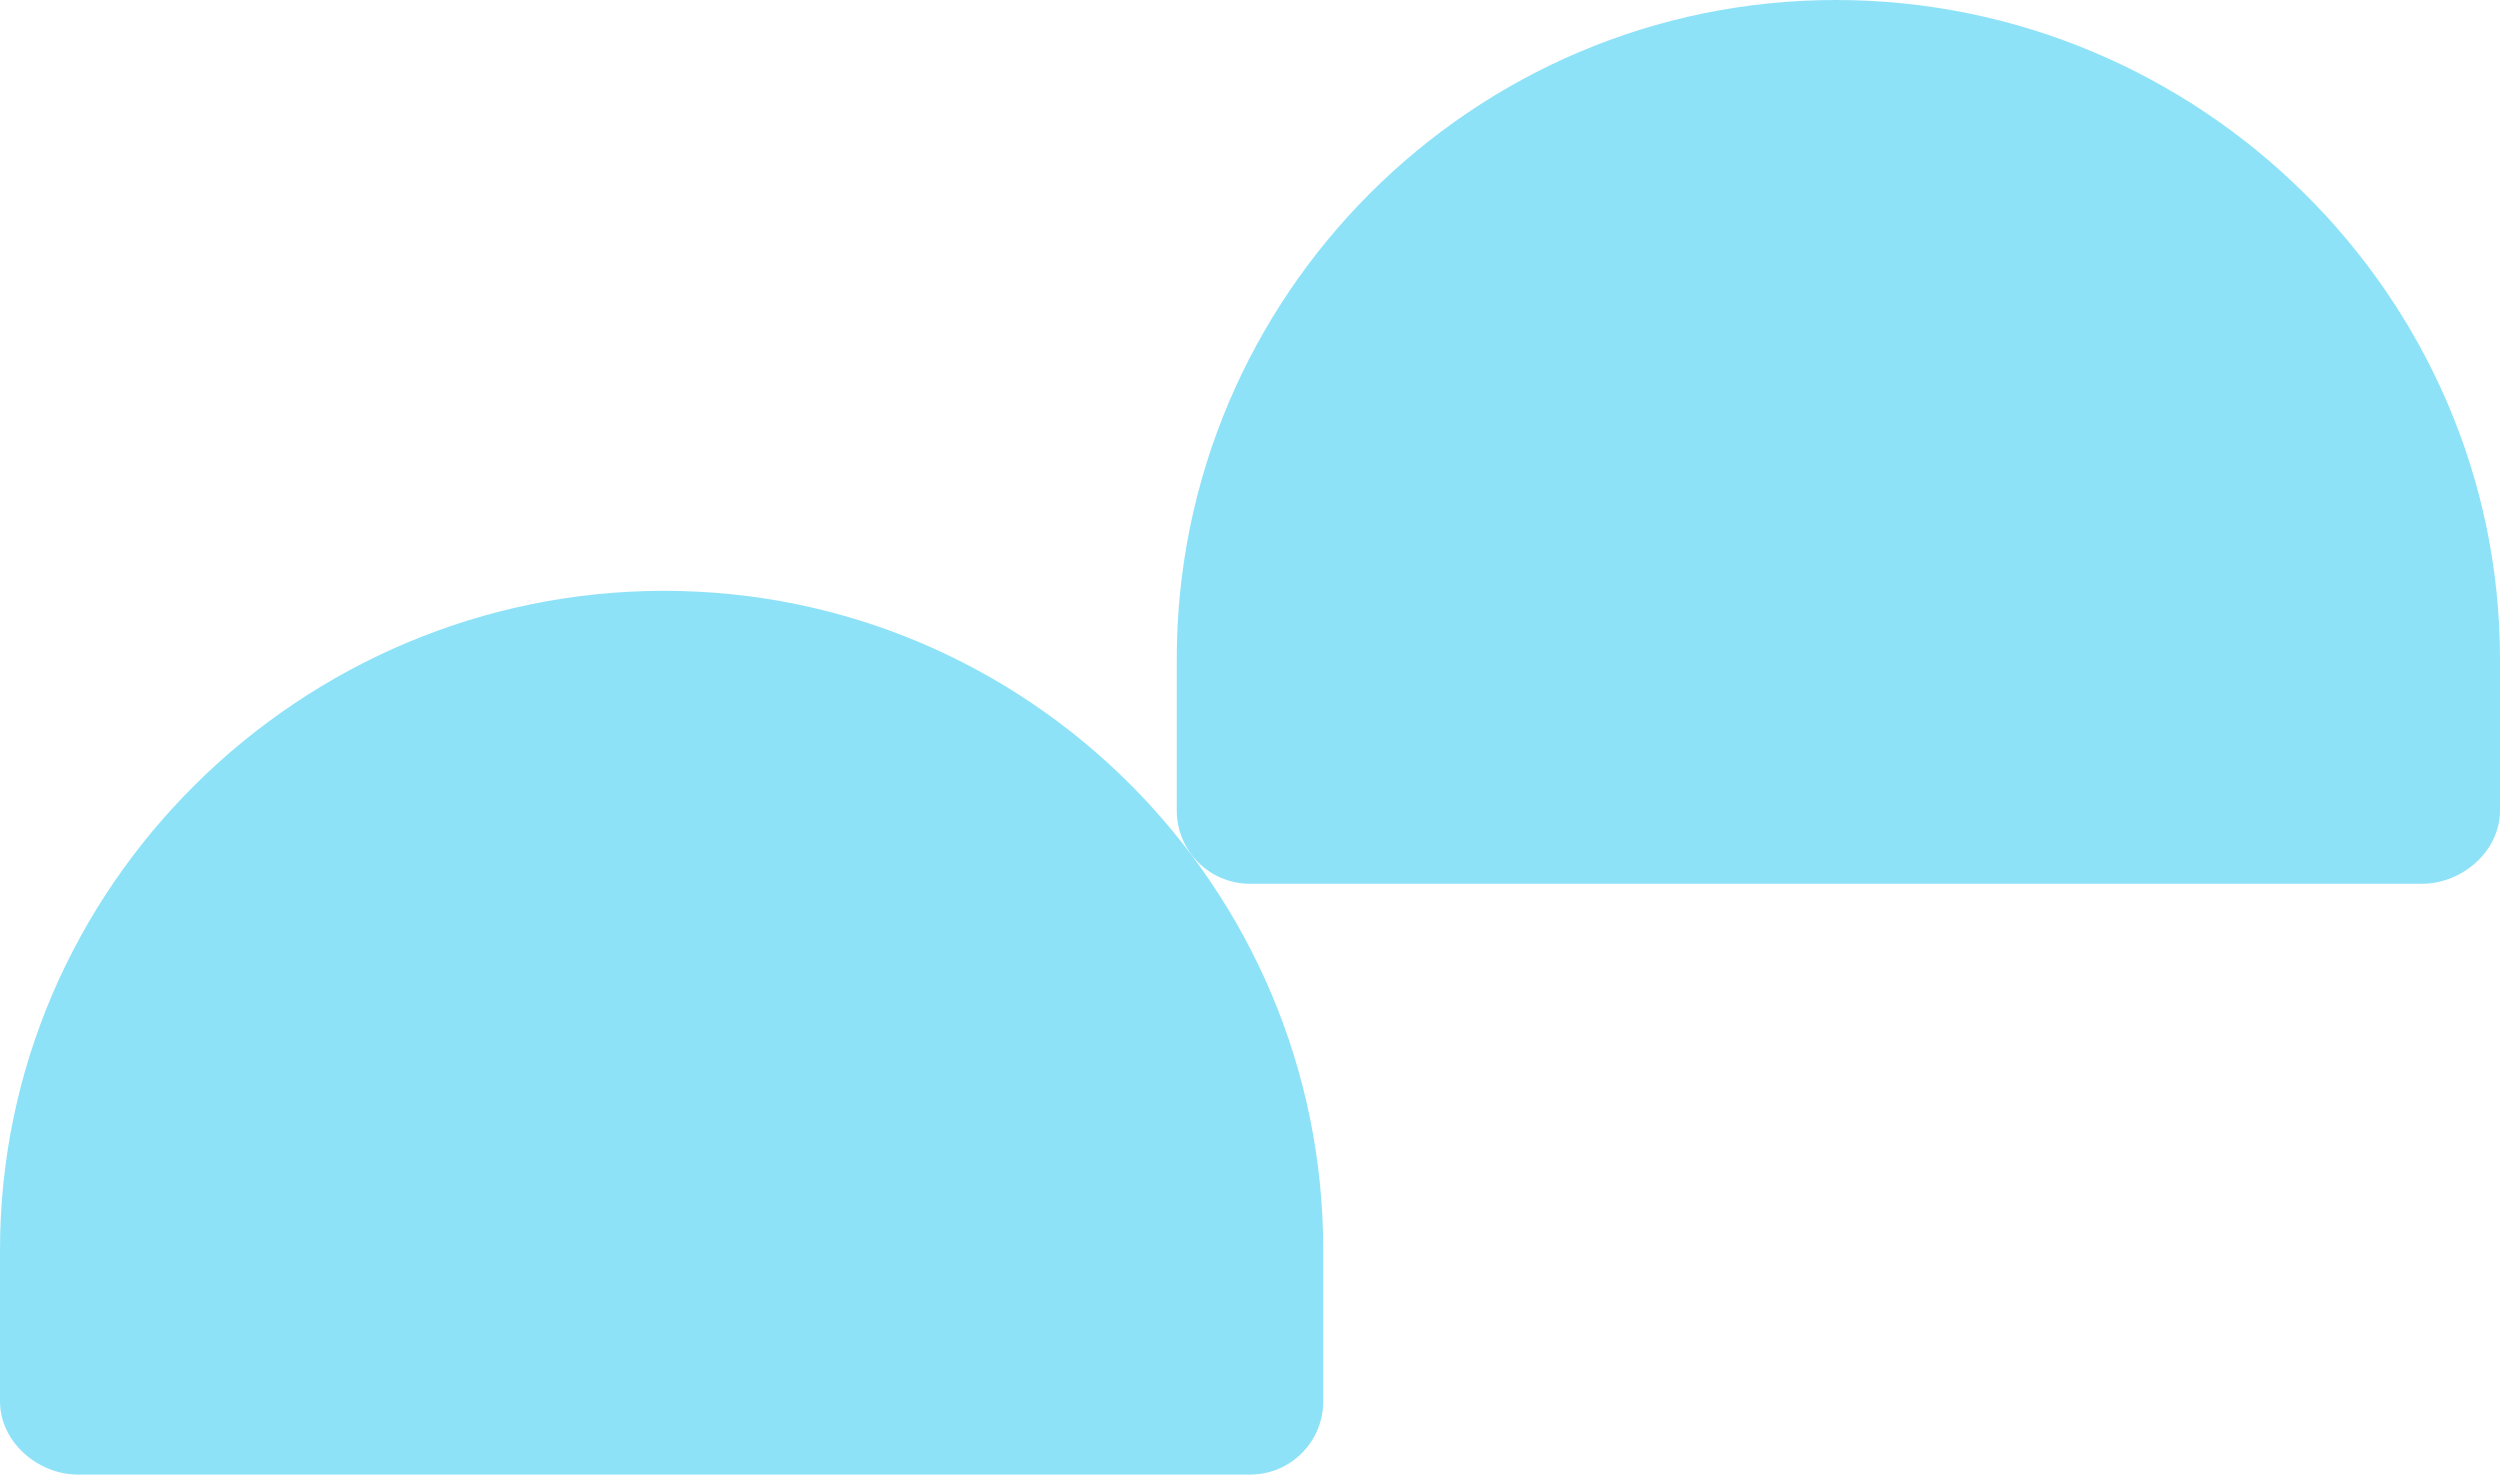 <?xml version="1.0" encoding="UTF-8"?> <svg xmlns="http://www.w3.org/2000/svg" width="280" height="166" viewBox="0 0 280 166" fill="none"> <path d="M74.375 66.172C33.664 66.172 0 99.289 0 140V156.953C0 161.487 4.216 165.156 8.75 165.156H140C144.534 165.156 148.203 161.487 148.203 156.953V140C148.203 99.289 115.086 66.172 74.375 66.172ZM205.625 0C164.914 0 131.797 33.117 131.797 73.828V90.781C131.797 95.315 135.466 98.984 140 98.984H271.25C275.784 98.984 280 95.315 280 90.781V73.828C280 33.117 246.336 0 205.625 0Z" fill="#8EE2F8"></path> </svg> 